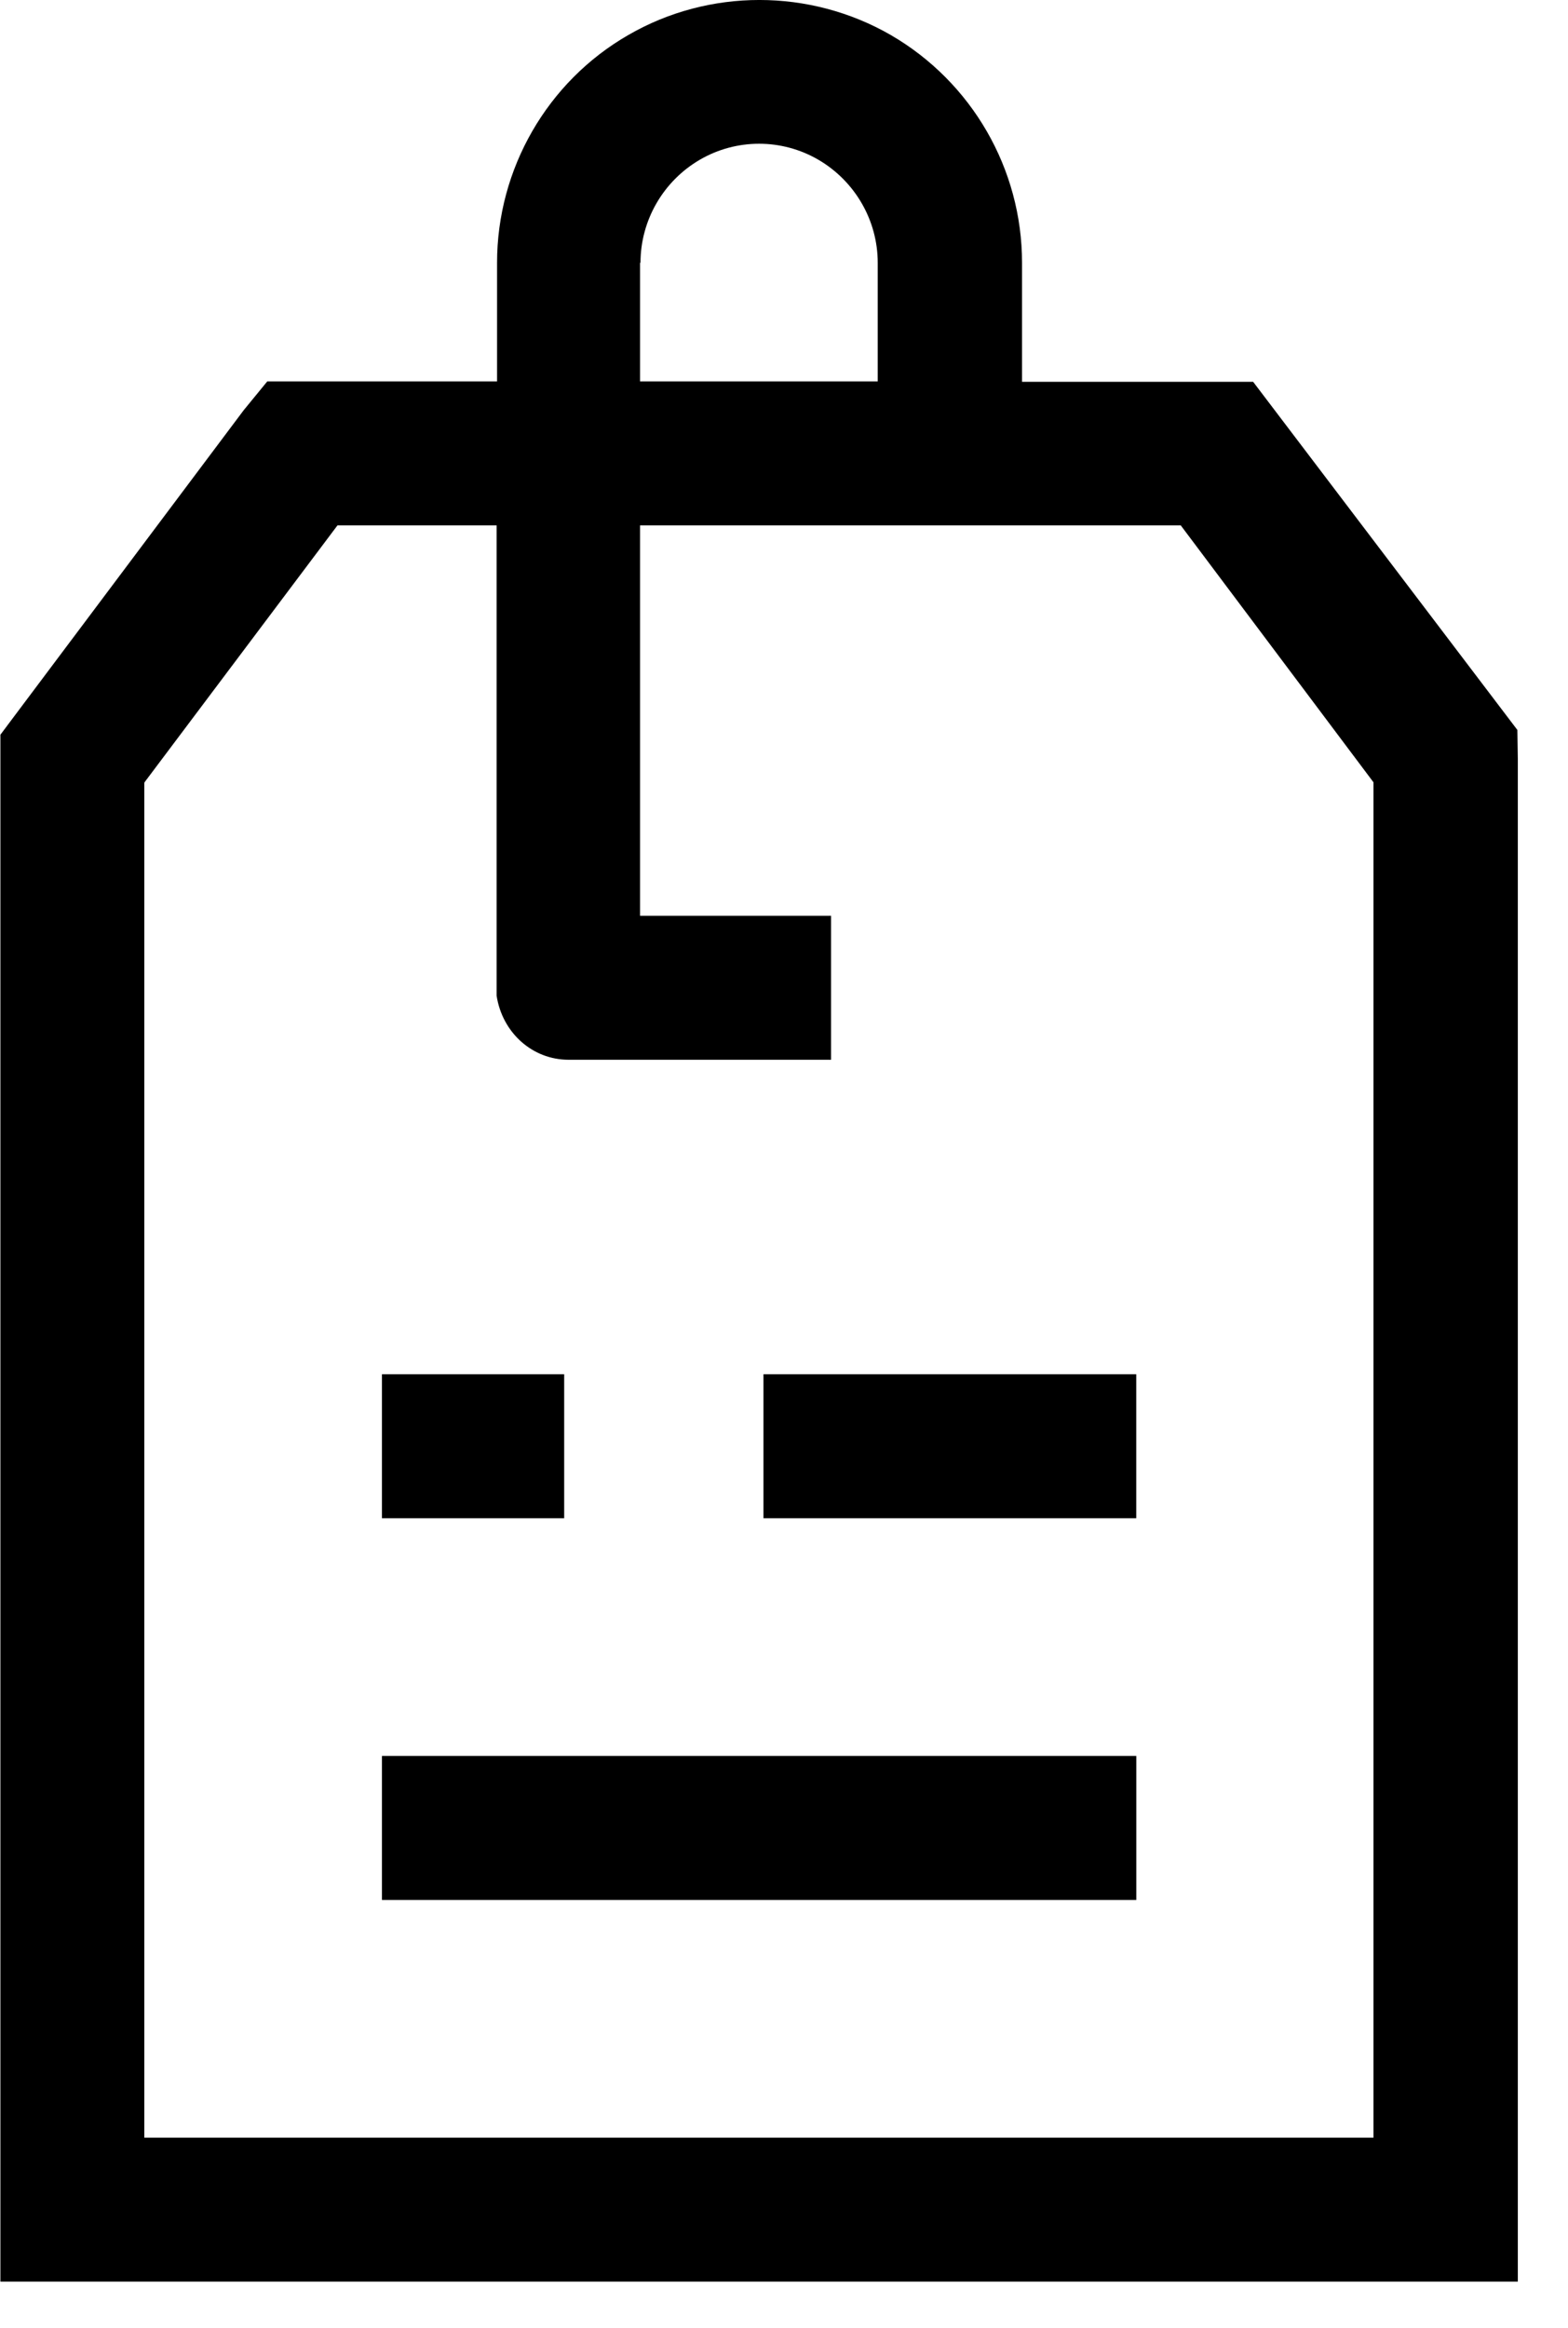 <svg width="31" height="46" viewBox="0 0 31 46" fill="none" xmlns="http://www.w3.org/2000/svg">
<path class="fill" d="M24.775 7.545H20.206V5.192C20.206 3.338 19.215 1.623 17.611 0.692C16.008 -0.231 14.016 -0.231 12.422 0.692C10.818 1.614 9.827 3.338 9.827 5.192V7.537H5.284L4.818 8.106L0.292 14.14L0.008 14.519V45.088H30.008V15.002L29.999 14.425L24.775 7.545ZM12.663 5.192C12.663 4.356 13.111 3.58 13.835 3.157C14.559 2.735 15.456 2.735 16.18 3.157C16.904 3.58 17.353 4.356 17.353 5.192V7.537H12.654V5.192H12.663ZM27.163 42.243H2.853V15.468L2.87 15.442L6.672 10.382H9.818V19.675C9.93 20.407 10.525 20.942 11.241 20.942H16.43V18.097H12.654V10.382H23.344L27.154 15.459V42.243H27.163Z" fill="black"/>
<path class="fill" d="M22.465 34.7H7.551V37.545H22.465V34.7Z" fill="black"/>
<path class="fill" d="M22.464 27.157H15.094V30.002H22.464V27.157Z" fill="black"/>
<path class="fill" d="M11.154 27.157H7.551V30.002H11.154V27.157Z" fill="black"/>
</svg>
